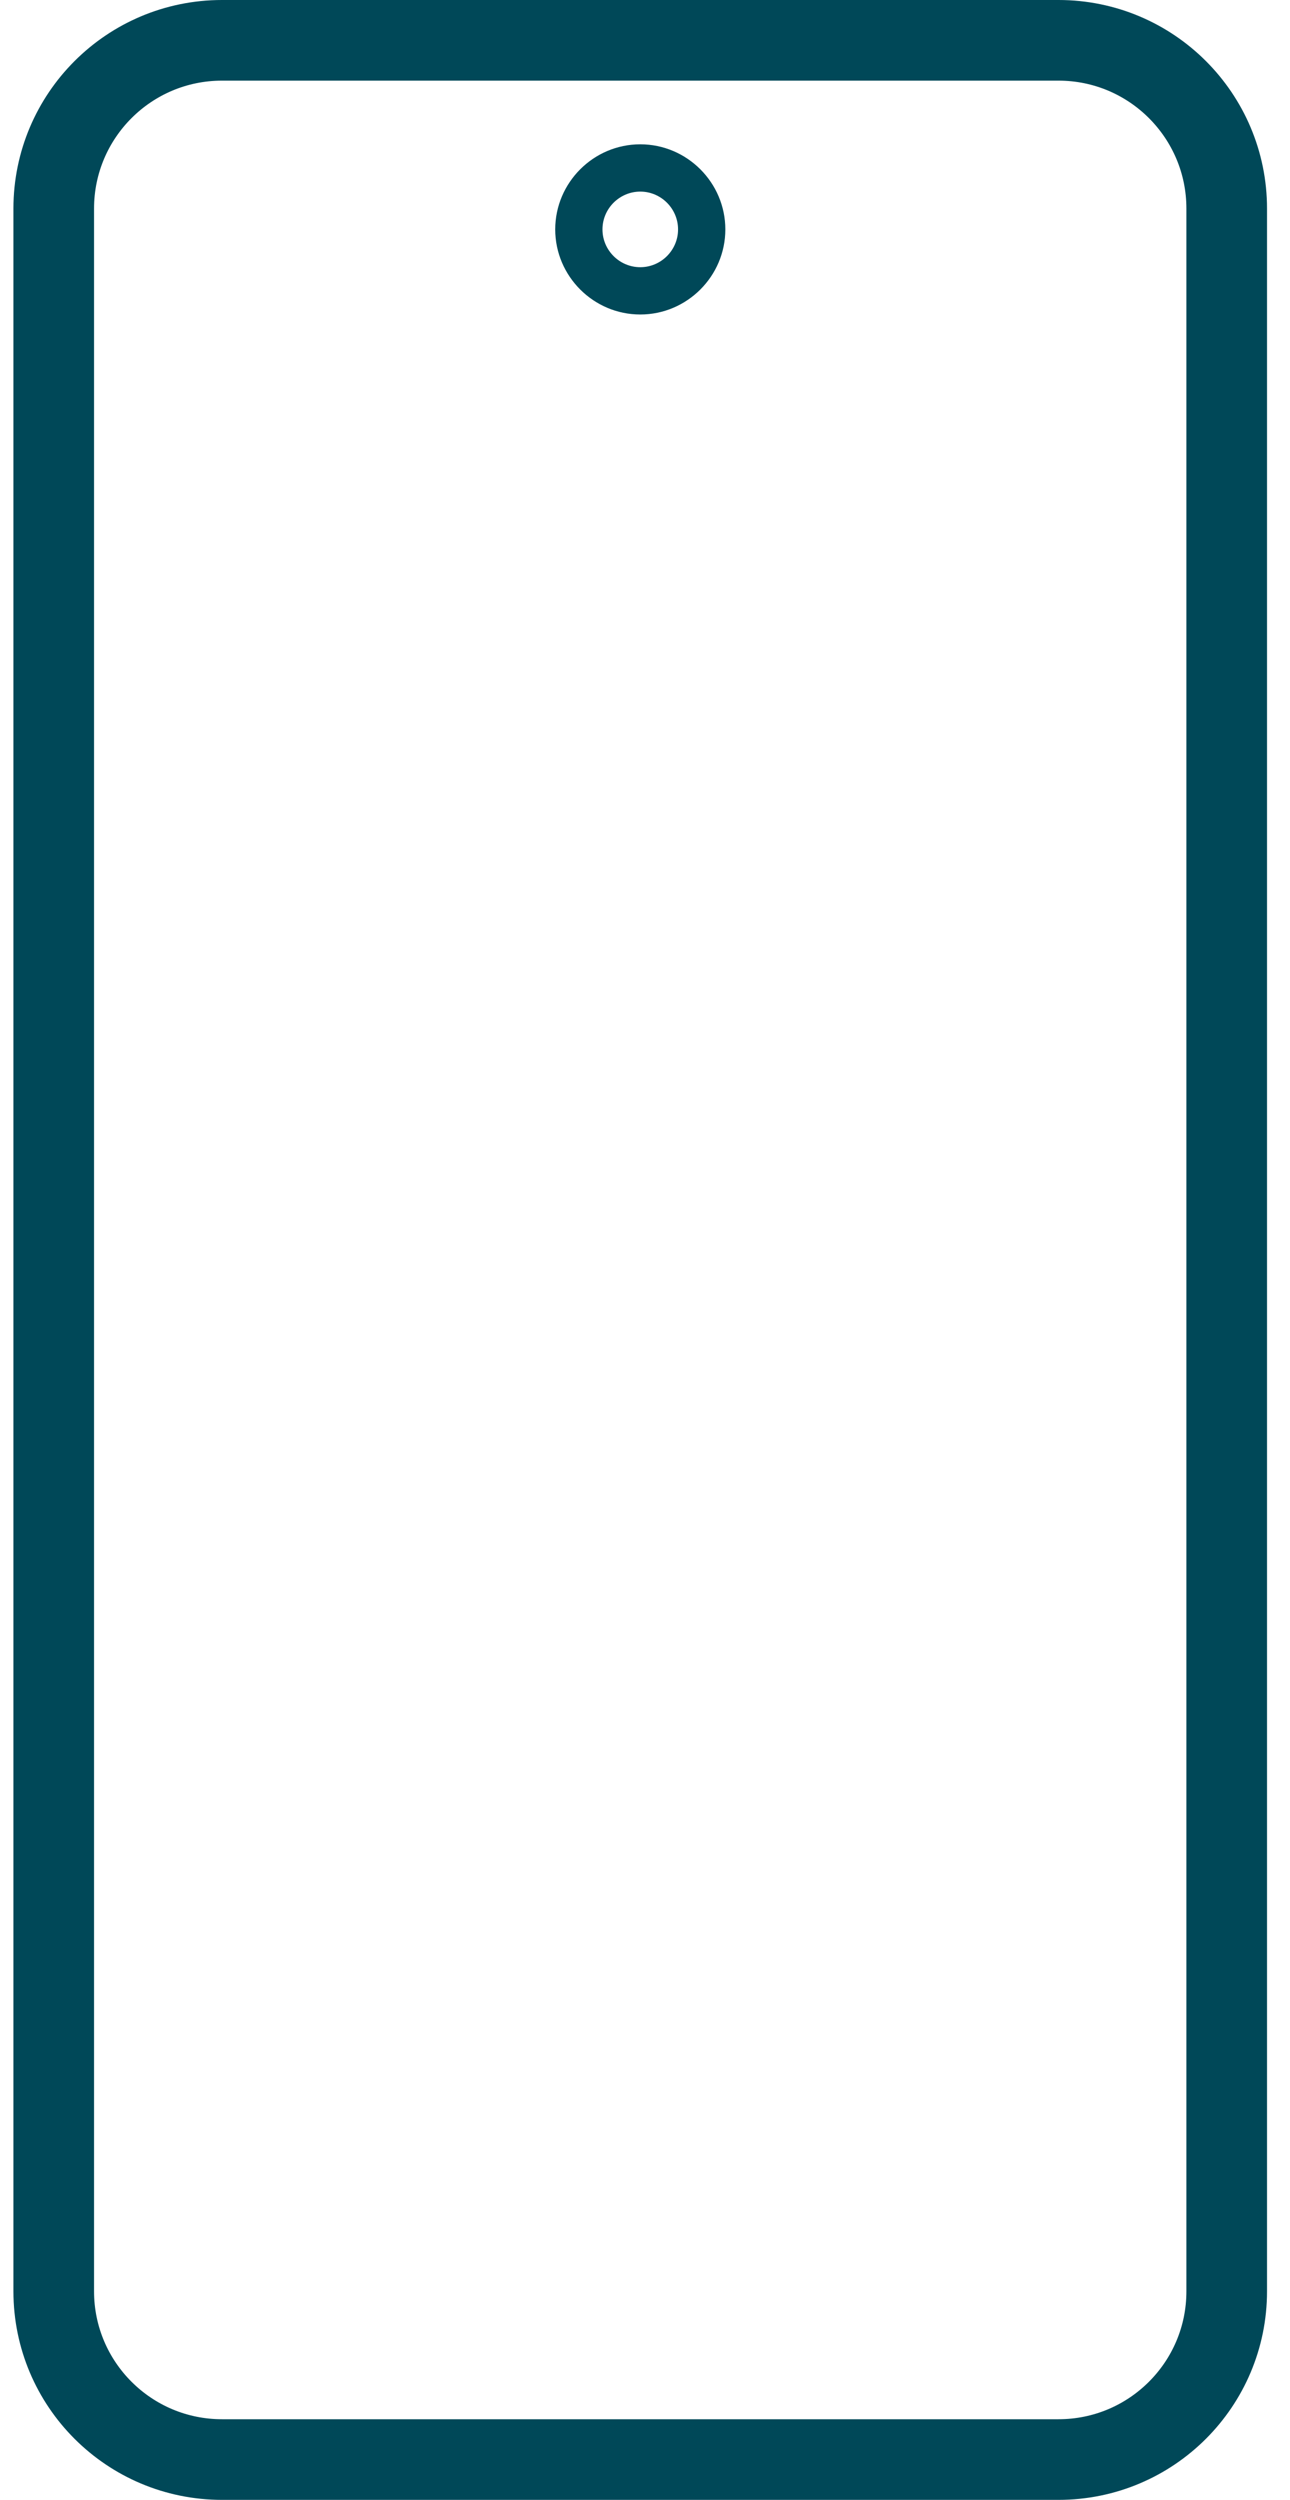 <svg width="32" height="62" viewBox="0 0 32 62" fill="none" xmlns="http://www.w3.org/2000/svg">
<path d="M26.257 1H5.507C3.202 1 1.333 2.869 1.333 5.173V56.827C1.333 59.132 3.202 61 5.507 61H26.257C28.562 61 30.43 59.132 30.43 56.827V5.173C30.43 2.869 28.562 1 26.257 1Z" stroke="#004858" stroke-width="2" stroke-miterlimit="10"/>
<path d="M15.883 4.752C16.398 4.752 16.82 5.174 16.82 5.69C16.82 6.205 16.398 6.627 15.883 6.627C15.367 6.627 14.945 6.205 14.945 5.69C14.945 5.174 15.367 4.752 15.883 4.752ZM15.883 3.579C14.722 3.579 13.773 4.529 13.773 5.69C13.773 6.85 14.722 7.8 15.883 7.8C17.043 7.8 17.993 6.85 17.993 5.69C17.993 4.529 17.043 3.579 15.883 3.579Z" fill="#004858"/>
</svg>
